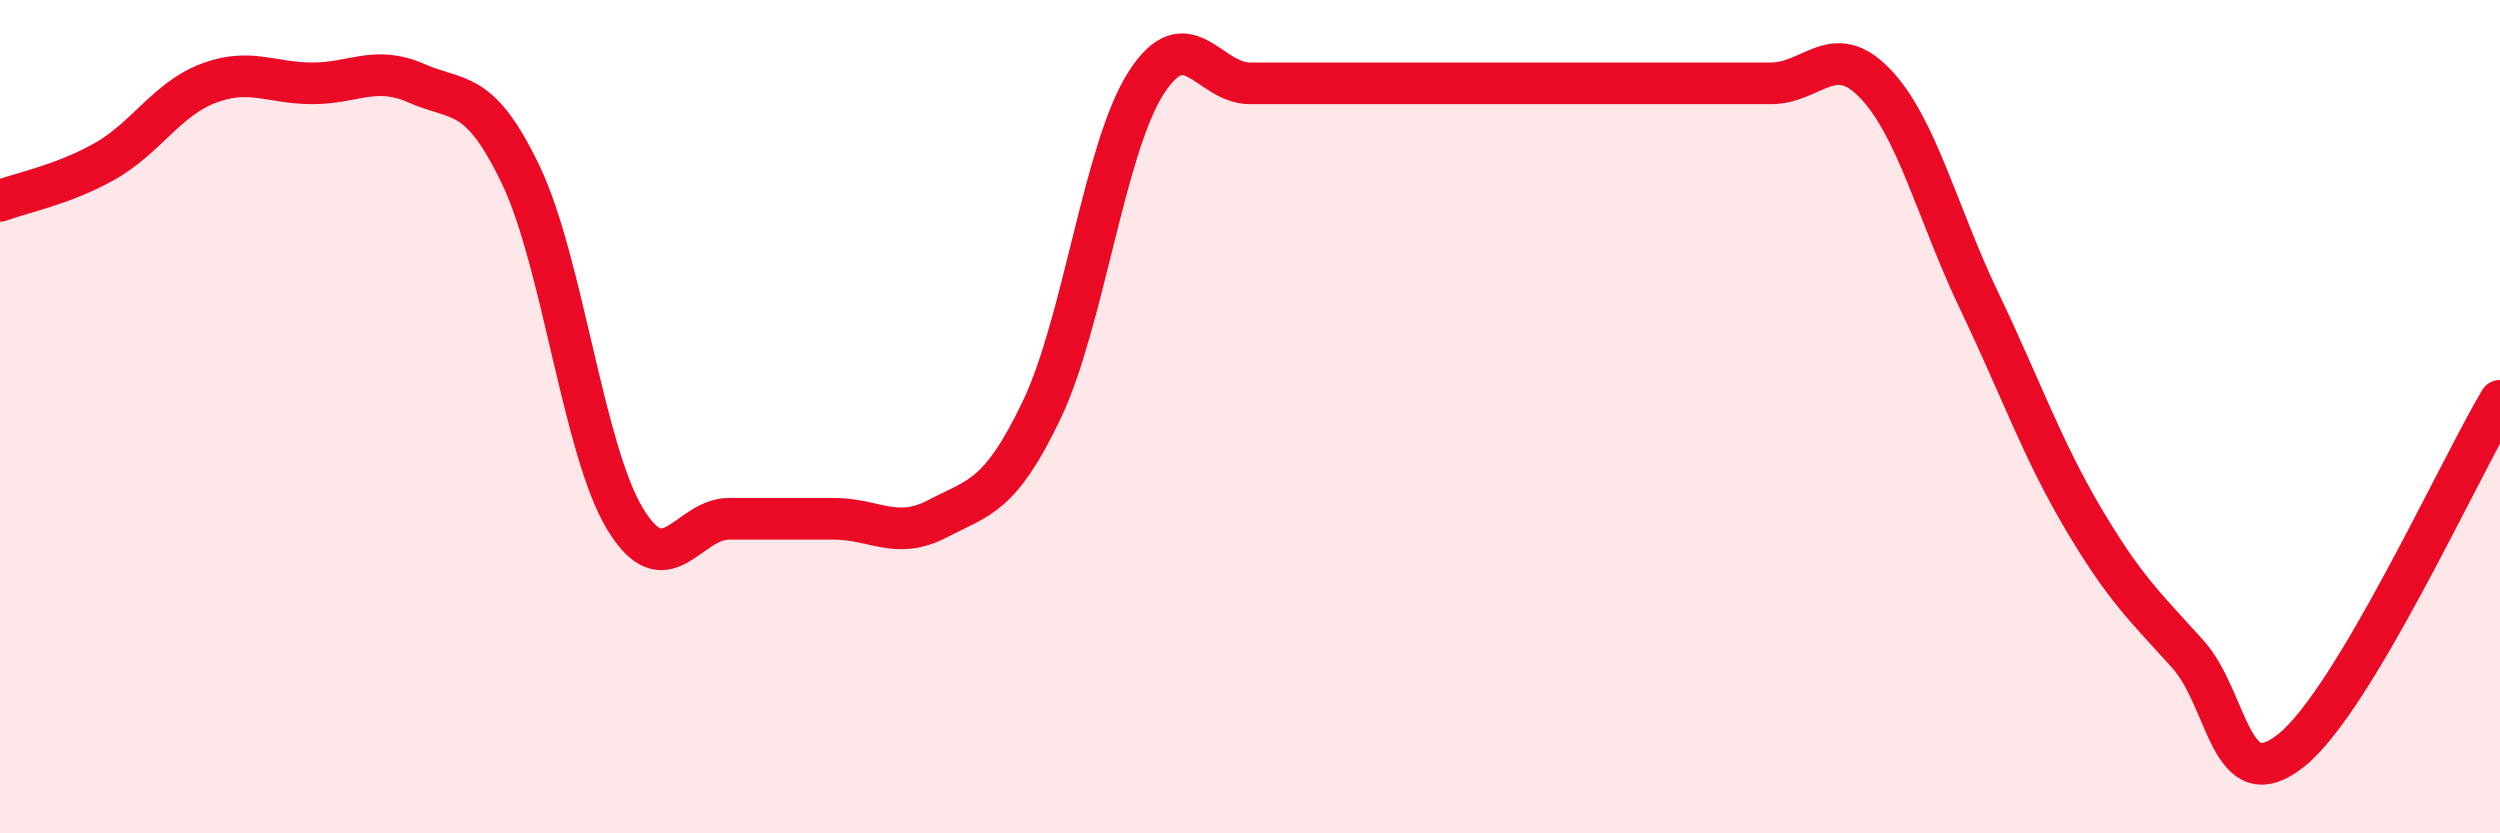 
    <svg width="60" height="20" viewBox="0 0 60 20" xmlns="http://www.w3.org/2000/svg">
      <path
        d="M 0,4.82 C 0.5,4.63 1.5,4.44 2.5,3.88 C 3.5,3.32 4,2.38 5,2 C 6,1.62 6.5,2 7.5,2 C 8.5,2 9,1.56 10,2 C 11,2.44 11.5,2.11 12.5,4.2 C 13.5,6.29 14,10.8 15,12.45 C 16,14.1 16.5,12.45 17.5,12.45 C 18.5,12.45 19,12.45 20,12.45 C 21,12.45 21.5,12.97 22.5,12.45 C 23.5,11.93 24,11.93 25,9.84 C 26,7.75 26.5,3.57 27.5,2 C 28.5,0.43 29,2 30,2 C 31,2 31.5,2 32.5,2 C 33.5,2 34,2 35,2 C 36,2 36.5,2 37.5,2 C 38.5,2 39,2 40,2 C 41,2 41.5,2 42.5,2 C 43.5,2 44,0.96 45,2 C 46,3.04 46.5,5.13 47.5,7.22 C 48.5,9.31 49,10.76 50,12.45 C 51,14.14 51.5,14.58 52.5,15.69 C 53.5,16.8 53.5,19.21 55,18 C 56.5,16.79 59,11.3 60,9.62L60 20L0 20Z"
        fill="#EB0A25"
        opacity="0.1"
        stroke-linecap="round"
        stroke-linejoin="round"
      />
      <path
        d="M 0,4.82 C 0.5,4.63 1.5,4.44 2.5,3.88 C 3.5,3.32 4,2.38 5,2 C 6,1.62 6.5,2 7.5,2 C 8.5,2 9,1.56 10,2 C 11,2.44 11.5,2.11 12.5,4.2 C 13.5,6.29 14,10.8 15,12.45 C 16,14.1 16.5,12.45 17.5,12.45 C 18.5,12.45 19,12.45 20,12.45 C 21,12.45 21.5,12.97 22.5,12.45 C 23.5,11.93 24,11.93 25,9.84 C 26,7.75 26.5,3.57 27.5,2 C 28.5,0.43 29,2 30,2 C 31,2 31.5,2 32.5,2 C 33.5,2 34,2 35,2 C 36,2 36.5,2 37.5,2 C 38.5,2 39,2 40,2 C 41,2 41.5,2 42.5,2 C 43.5,2 44,0.96 45,2 C 46,3.04 46.5,5.13 47.5,7.22 C 48.5,9.31 49,10.76 50,12.45 C 51,14.14 51.5,14.58 52.5,15.69 C 53.5,16.8 53.5,19.21 55,18 C 56.5,16.79 59,11.3 60,9.62"
        stroke="#EB0A25"
        stroke-width="1"
        fill="none"
        stroke-linecap="round"
        stroke-linejoin="round"
      />
    </svg>
  